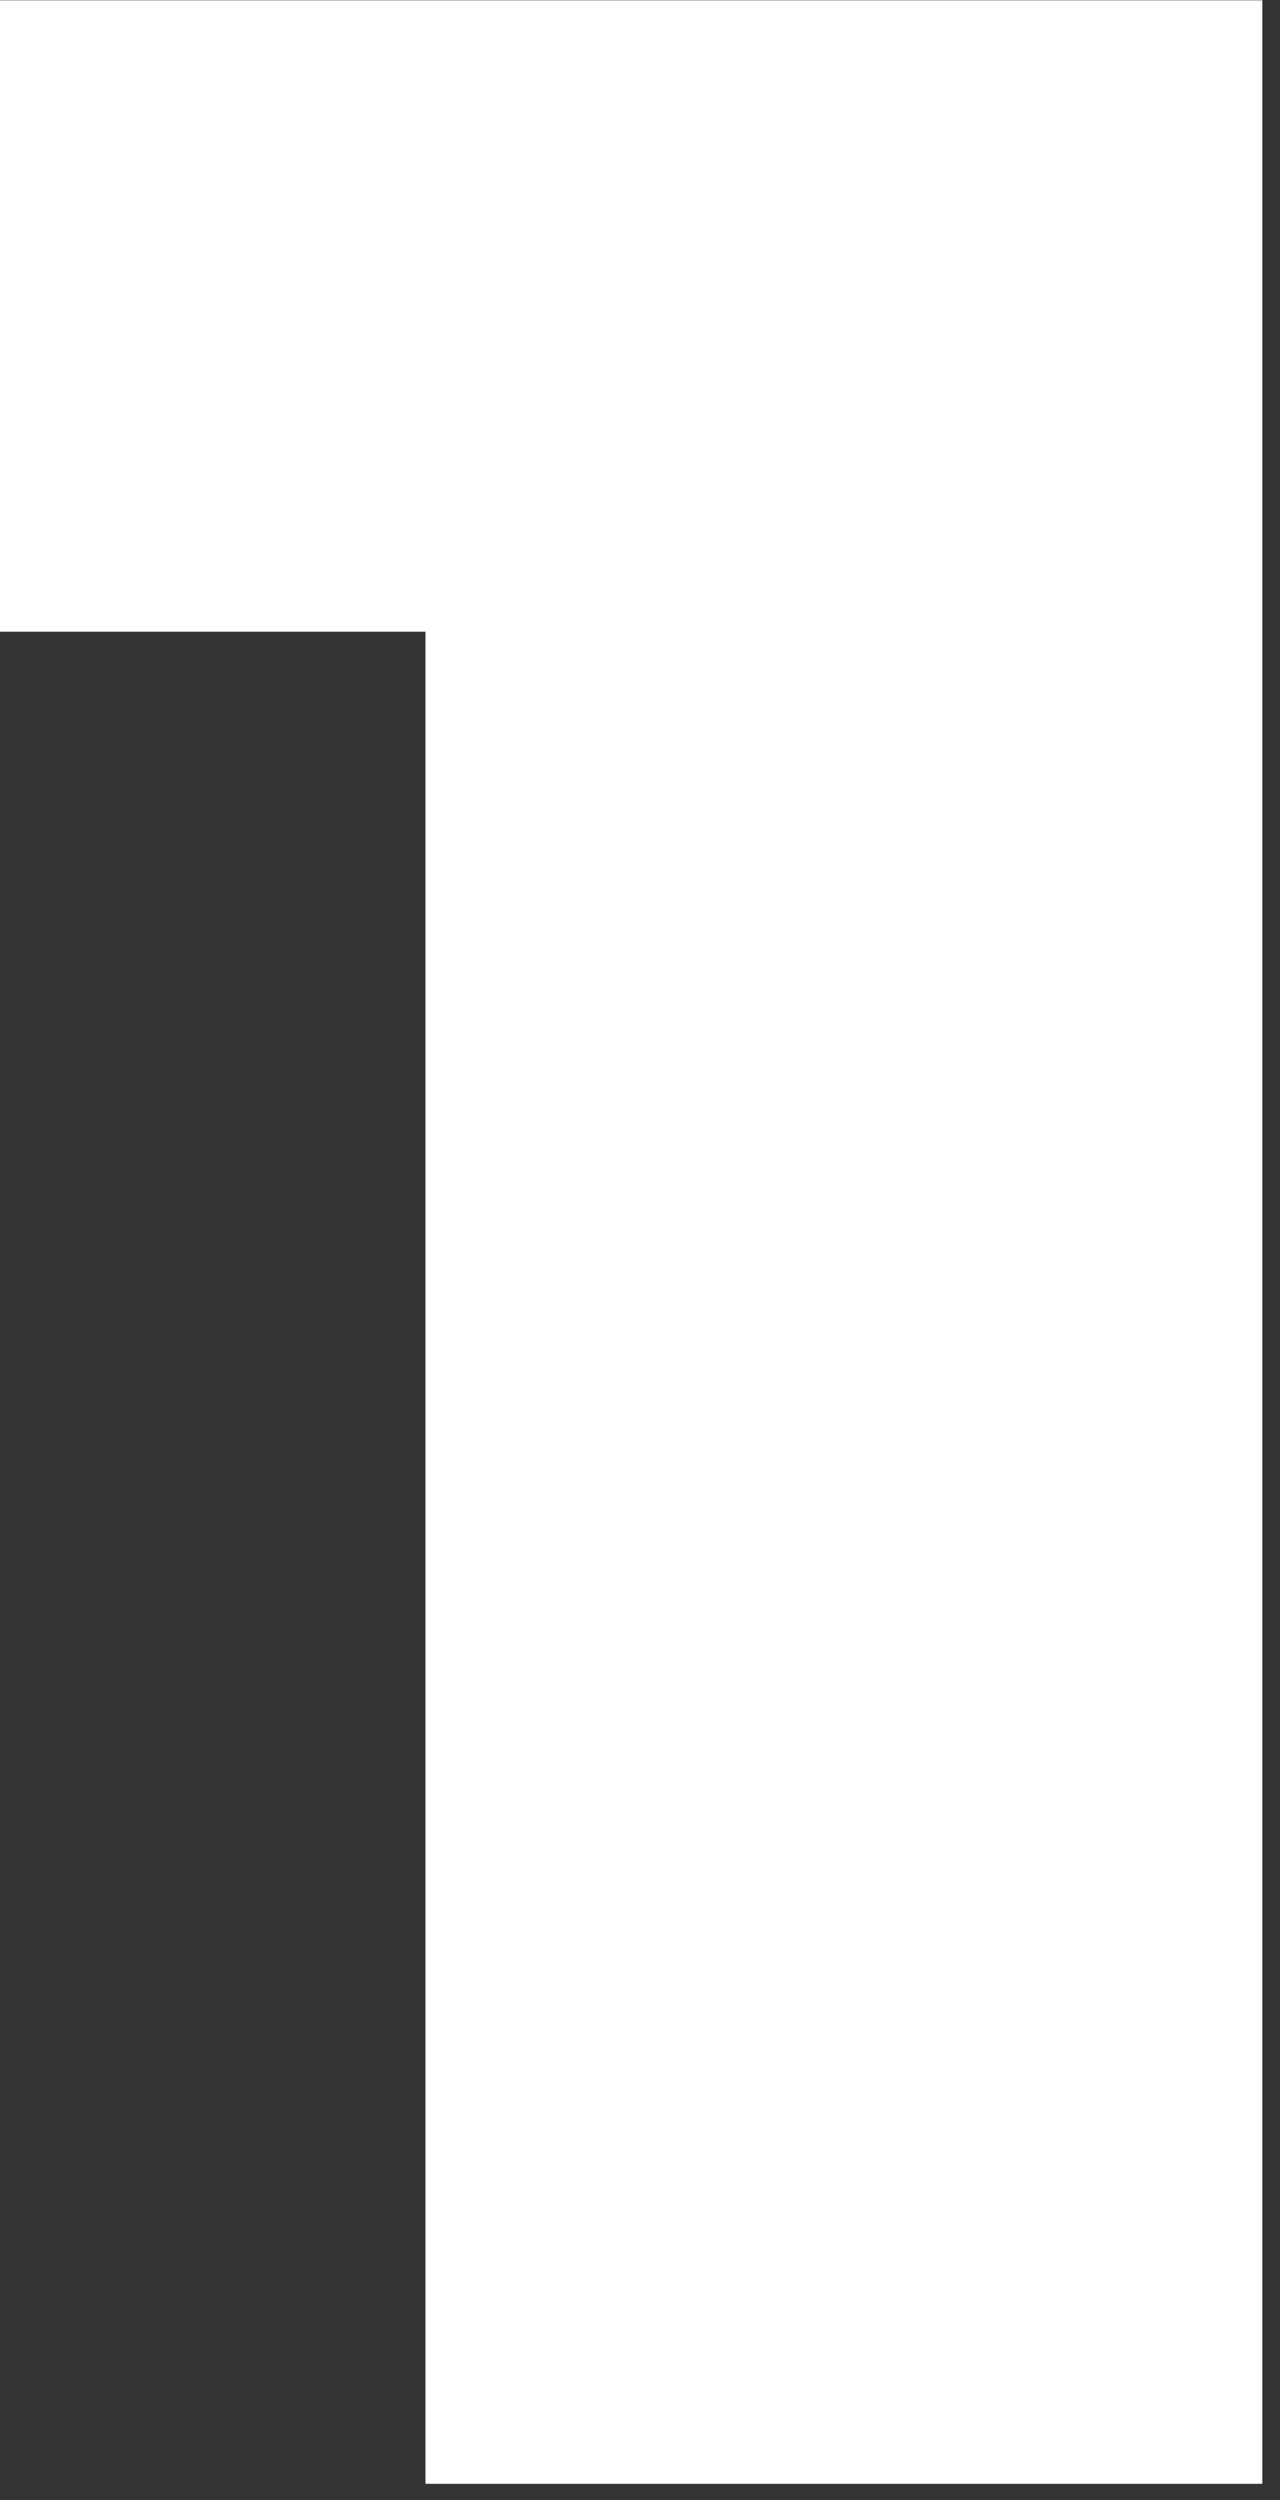 <svg width="42" height="82" viewBox="0 0 42 82" fill="none" xmlns="http://www.w3.org/2000/svg">
<rect x="0" y="0" width="42" height="82" fill="#333333" stroke="none"/>
<path d="M0 20.72H13.96V81.47H41.42V0.01H0V20.72Z" fill="white"/>
</svg>
